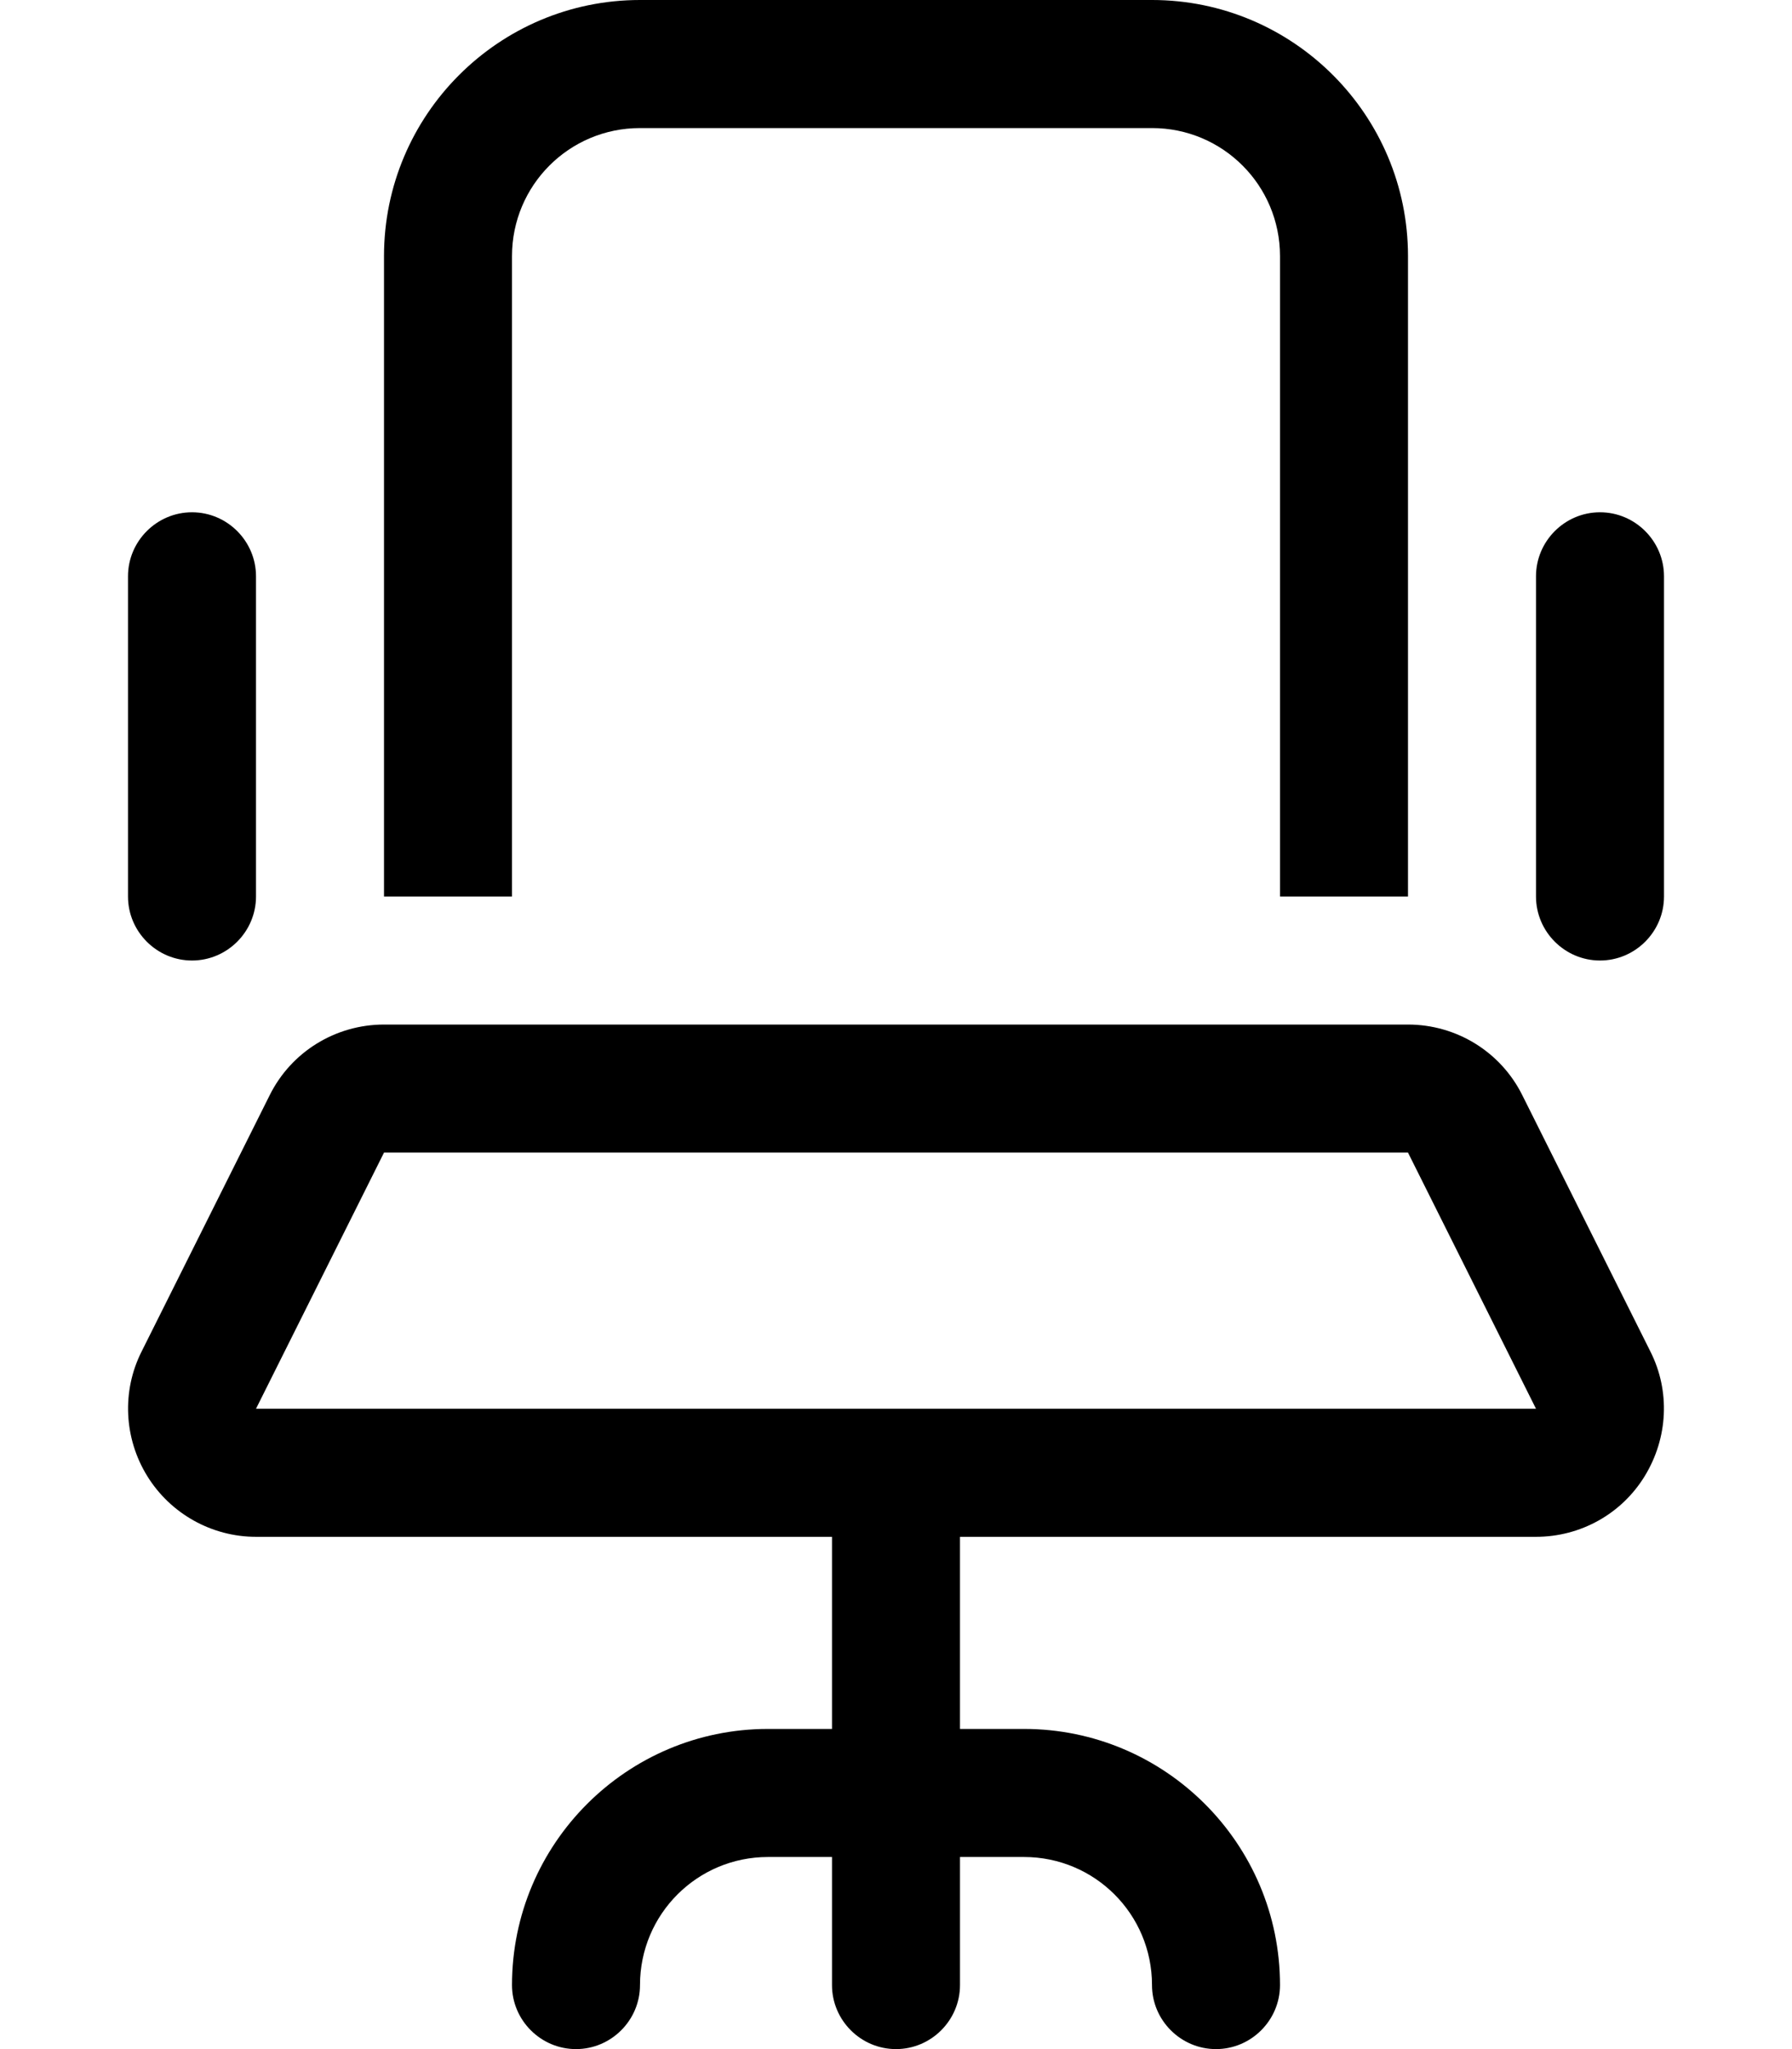<svg xmlns="http://www.w3.org/2000/svg" viewBox="0 0 448 512"><!--! Font Awesome Pro 6.6.0 by @fontawesome - https://fontawesome.com License - https://fontawesome.com/license (Commercial License) Copyright 2024 Fonticons, Inc. --><path d="M288 32c17.7 0 32 14.3 32 32l0 160 32 0 0-160c0-35.3-28.7-64-64-64L160 0C124.7 0 96 28.7 96 64l0 160 32 0 0-160c0-17.7 14.3-32 32-32l128 0zM64 144c0-8.8-7.2-16-16-16s-16 7.2-16 16l0 80c0 8.8 7.2 16 16 16s16-7.2 16-16l0-80zm352 0c0-8.8-7.2-16-16-16s-16 7.2-16 16l0 80c0 8.8 7.2 16 16 16s16-7.2 16-16l0-80zM352 288l32 64-160 0L64 352l32-64 256 0zM240 384l144 0c11.1 0 21.4-5.7 27.2-15.2s6.4-21.2 1.4-31.1l-32-64C375.2 262.8 364.1 256 352 256L96 256c-12.1 0-23.2 6.8-28.6 17.7l-32 64c-5 9.9-4.4 21.7 1.4 31.1S52.9 384 64 384l144 0 0 48-16 0c-35.3 0-64 28.7-64 64c0 8.8 7.2 16 16 16s16-7.2 16-16c0-17.7 14.3-32 32-32l16 0 0 32c0 8.8 7.2 16 16 16s16-7.2 16-16l0-32 16 0c17.7 0 32 14.3 32 32c0 8.8 7.2 16 16 16s16-7.2 16-16c0-35.3-28.7-64-64-64l-16 0 0-48z"/></svg>